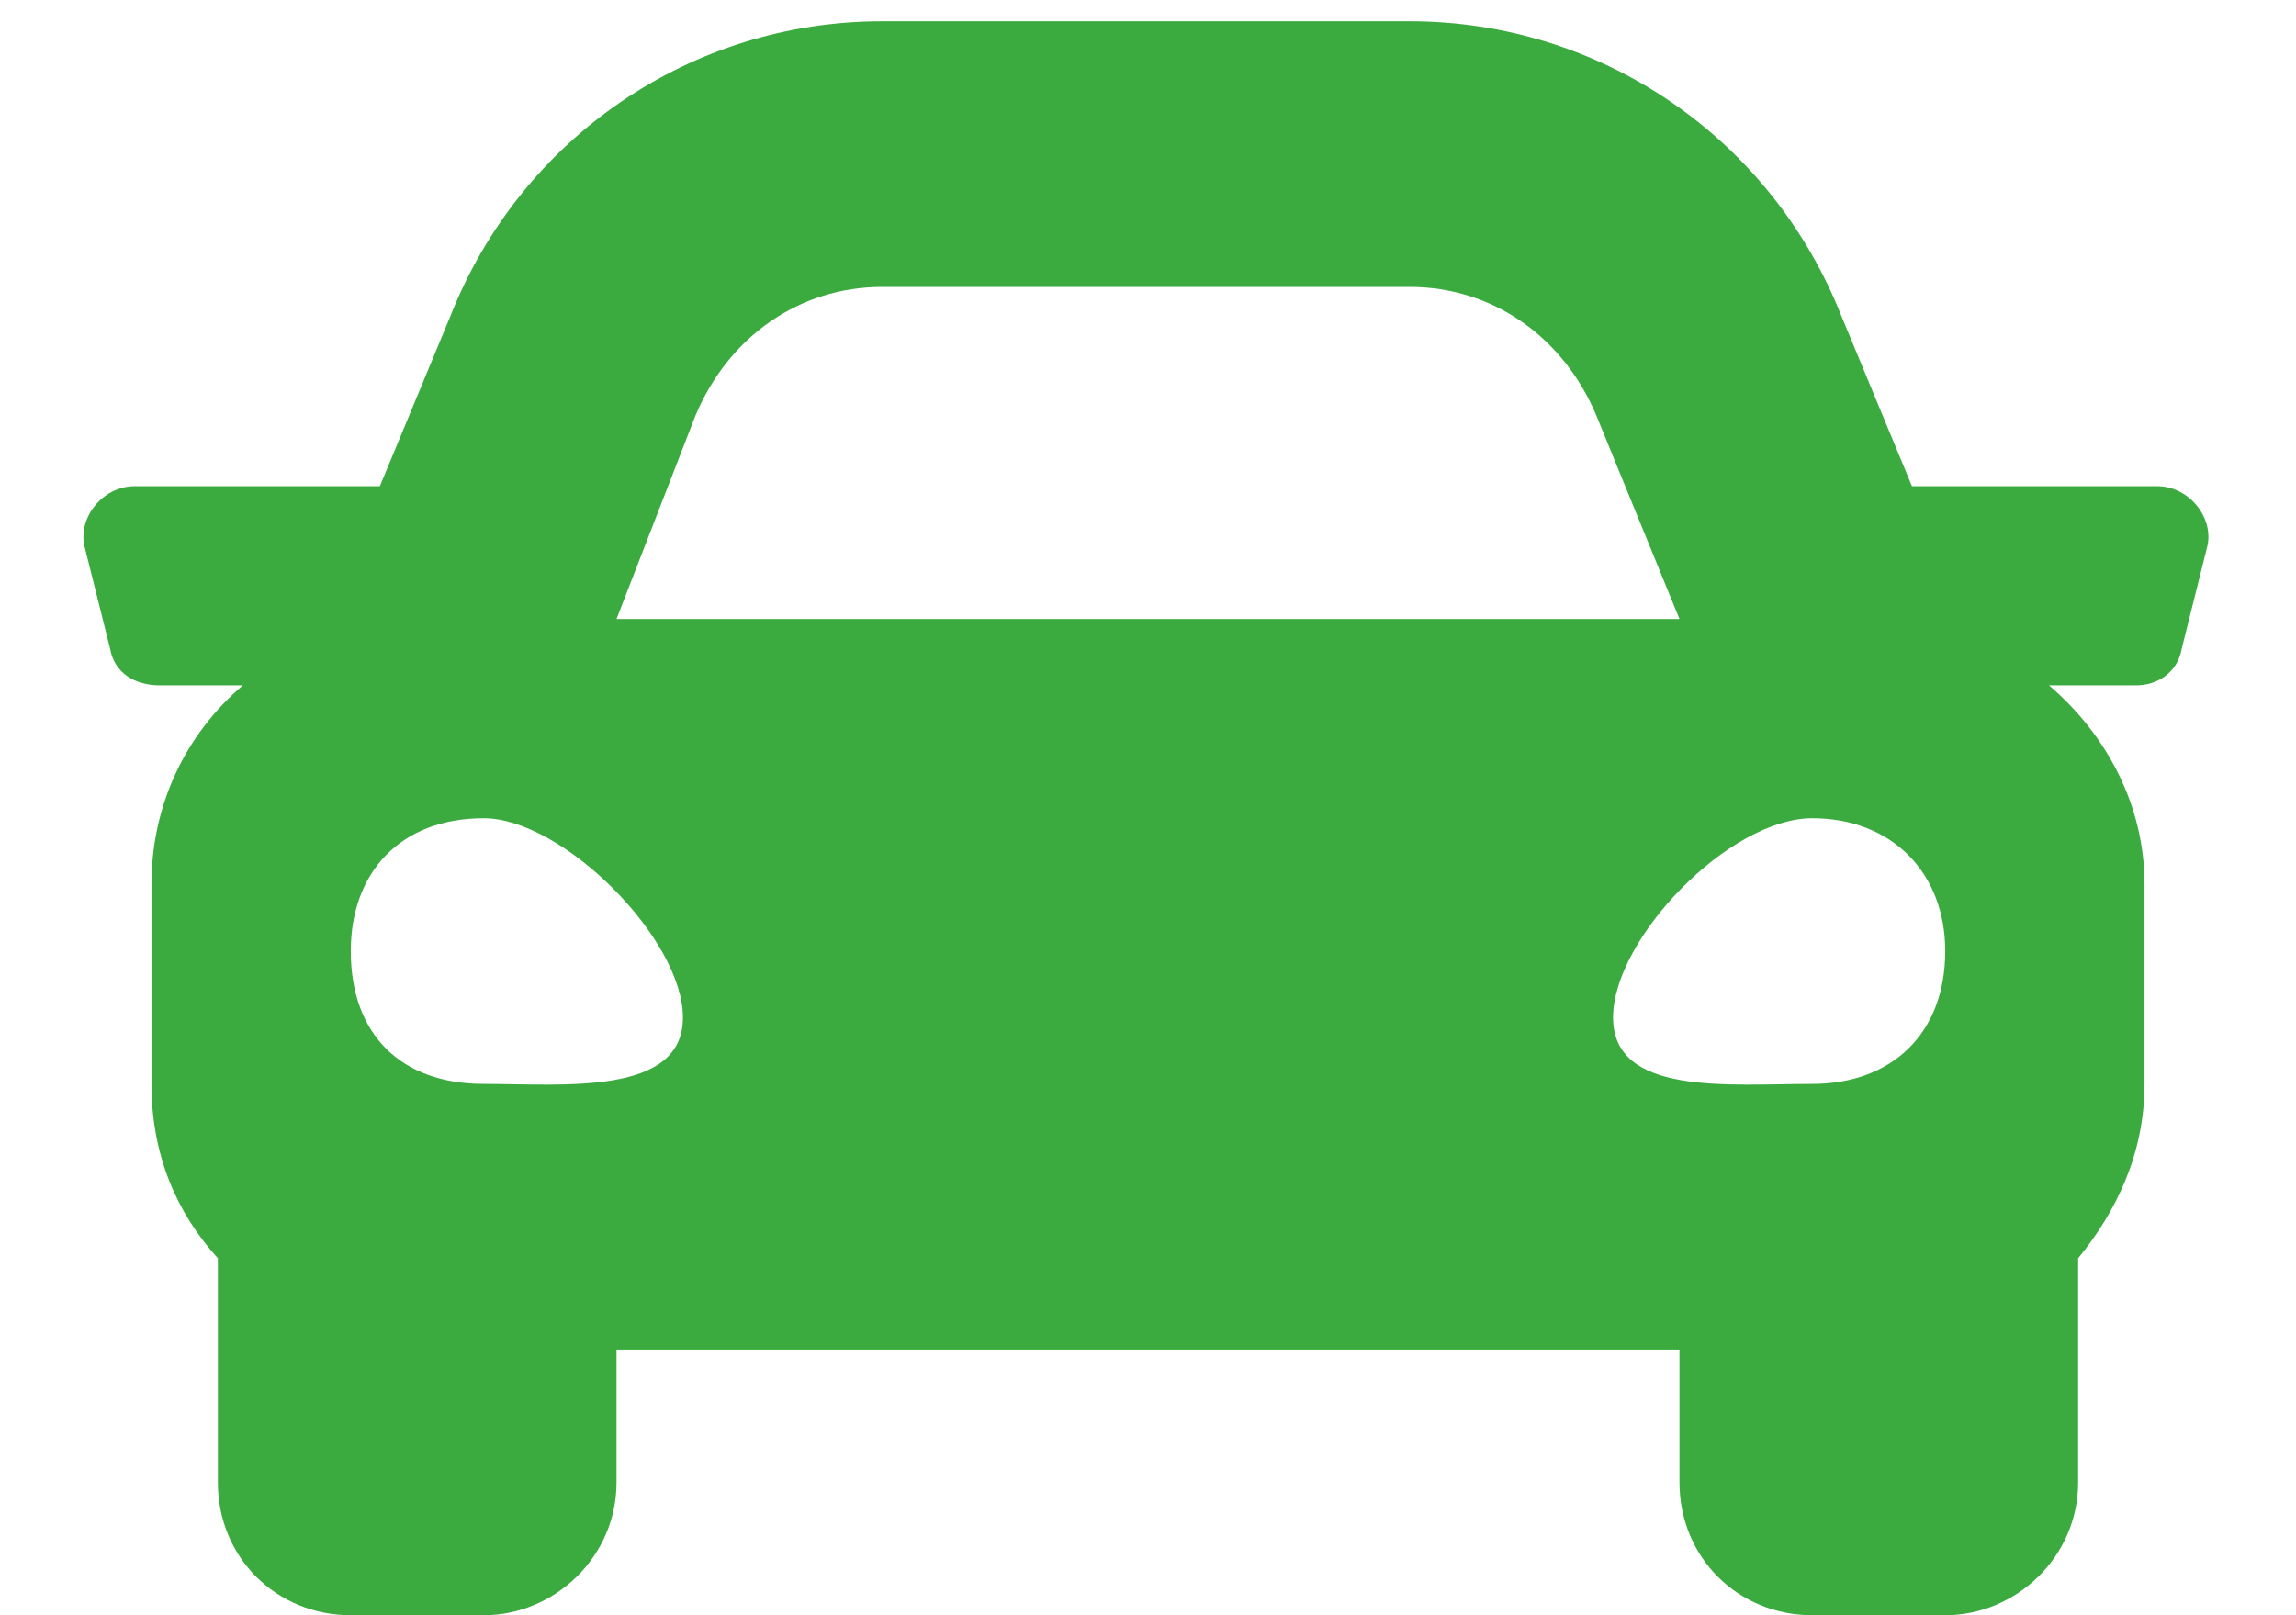 <svg width="27" height="19" viewBox="0 0 27 19" fill="none" xmlns="http://www.w3.org/2000/svg">
<path d="M25.365 5.719C25.756 5.719 26.049 6.109 25.951 6.451L25.658 7.623C25.609 7.916 25.365 8.062 25.121 8.062H24.096C24.779 8.648 25.219 9.479 25.219 10.406V12.75C25.219 13.58 24.877 14.264 24.438 14.801V17.438C24.438 18.316 23.705 19 22.875 19H21.312C20.434 19 19.75 18.316 19.75 17.438V15.875H7.25V17.438C7.25 18.316 6.518 19 5.688 19H4.125C3.246 19 2.562 18.316 2.562 17.438V14.801C2.074 14.264 1.781 13.58 1.781 12.75V10.406C1.781 9.479 2.172 8.648 2.855 8.062H1.879C1.586 8.062 1.342 7.916 1.293 7.623L1 6.451C0.902 6.109 1.195 5.719 1.586 5.719H4.467L5.297 3.717C6.127 1.617 8.129 0.25 10.375 0.25H16.576C18.822 0.25 20.824 1.617 21.654 3.717L22.484 5.719H25.365ZM8.178 4.889L7.25 7.281H19.75L18.773 4.889C18.383 3.961 17.553 3.375 16.576 3.375H10.375C9.398 3.375 8.568 3.961 8.178 4.889ZM5.688 12.75C6.615 12.75 8.031 12.896 8.031 11.969C8.031 11.041 6.615 9.625 5.688 9.625C4.711 9.625 4.125 10.26 4.125 11.188C4.125 12.164 4.711 12.75 5.688 12.75ZM21.312 12.75C22.24 12.75 22.875 12.164 22.875 11.188C22.875 10.26 22.24 9.625 21.312 9.625C20.336 9.625 18.969 11.041 18.969 11.969C18.969 12.896 20.336 12.75 21.312 12.75Z" fill="#3BAB3F"/>
</svg>
